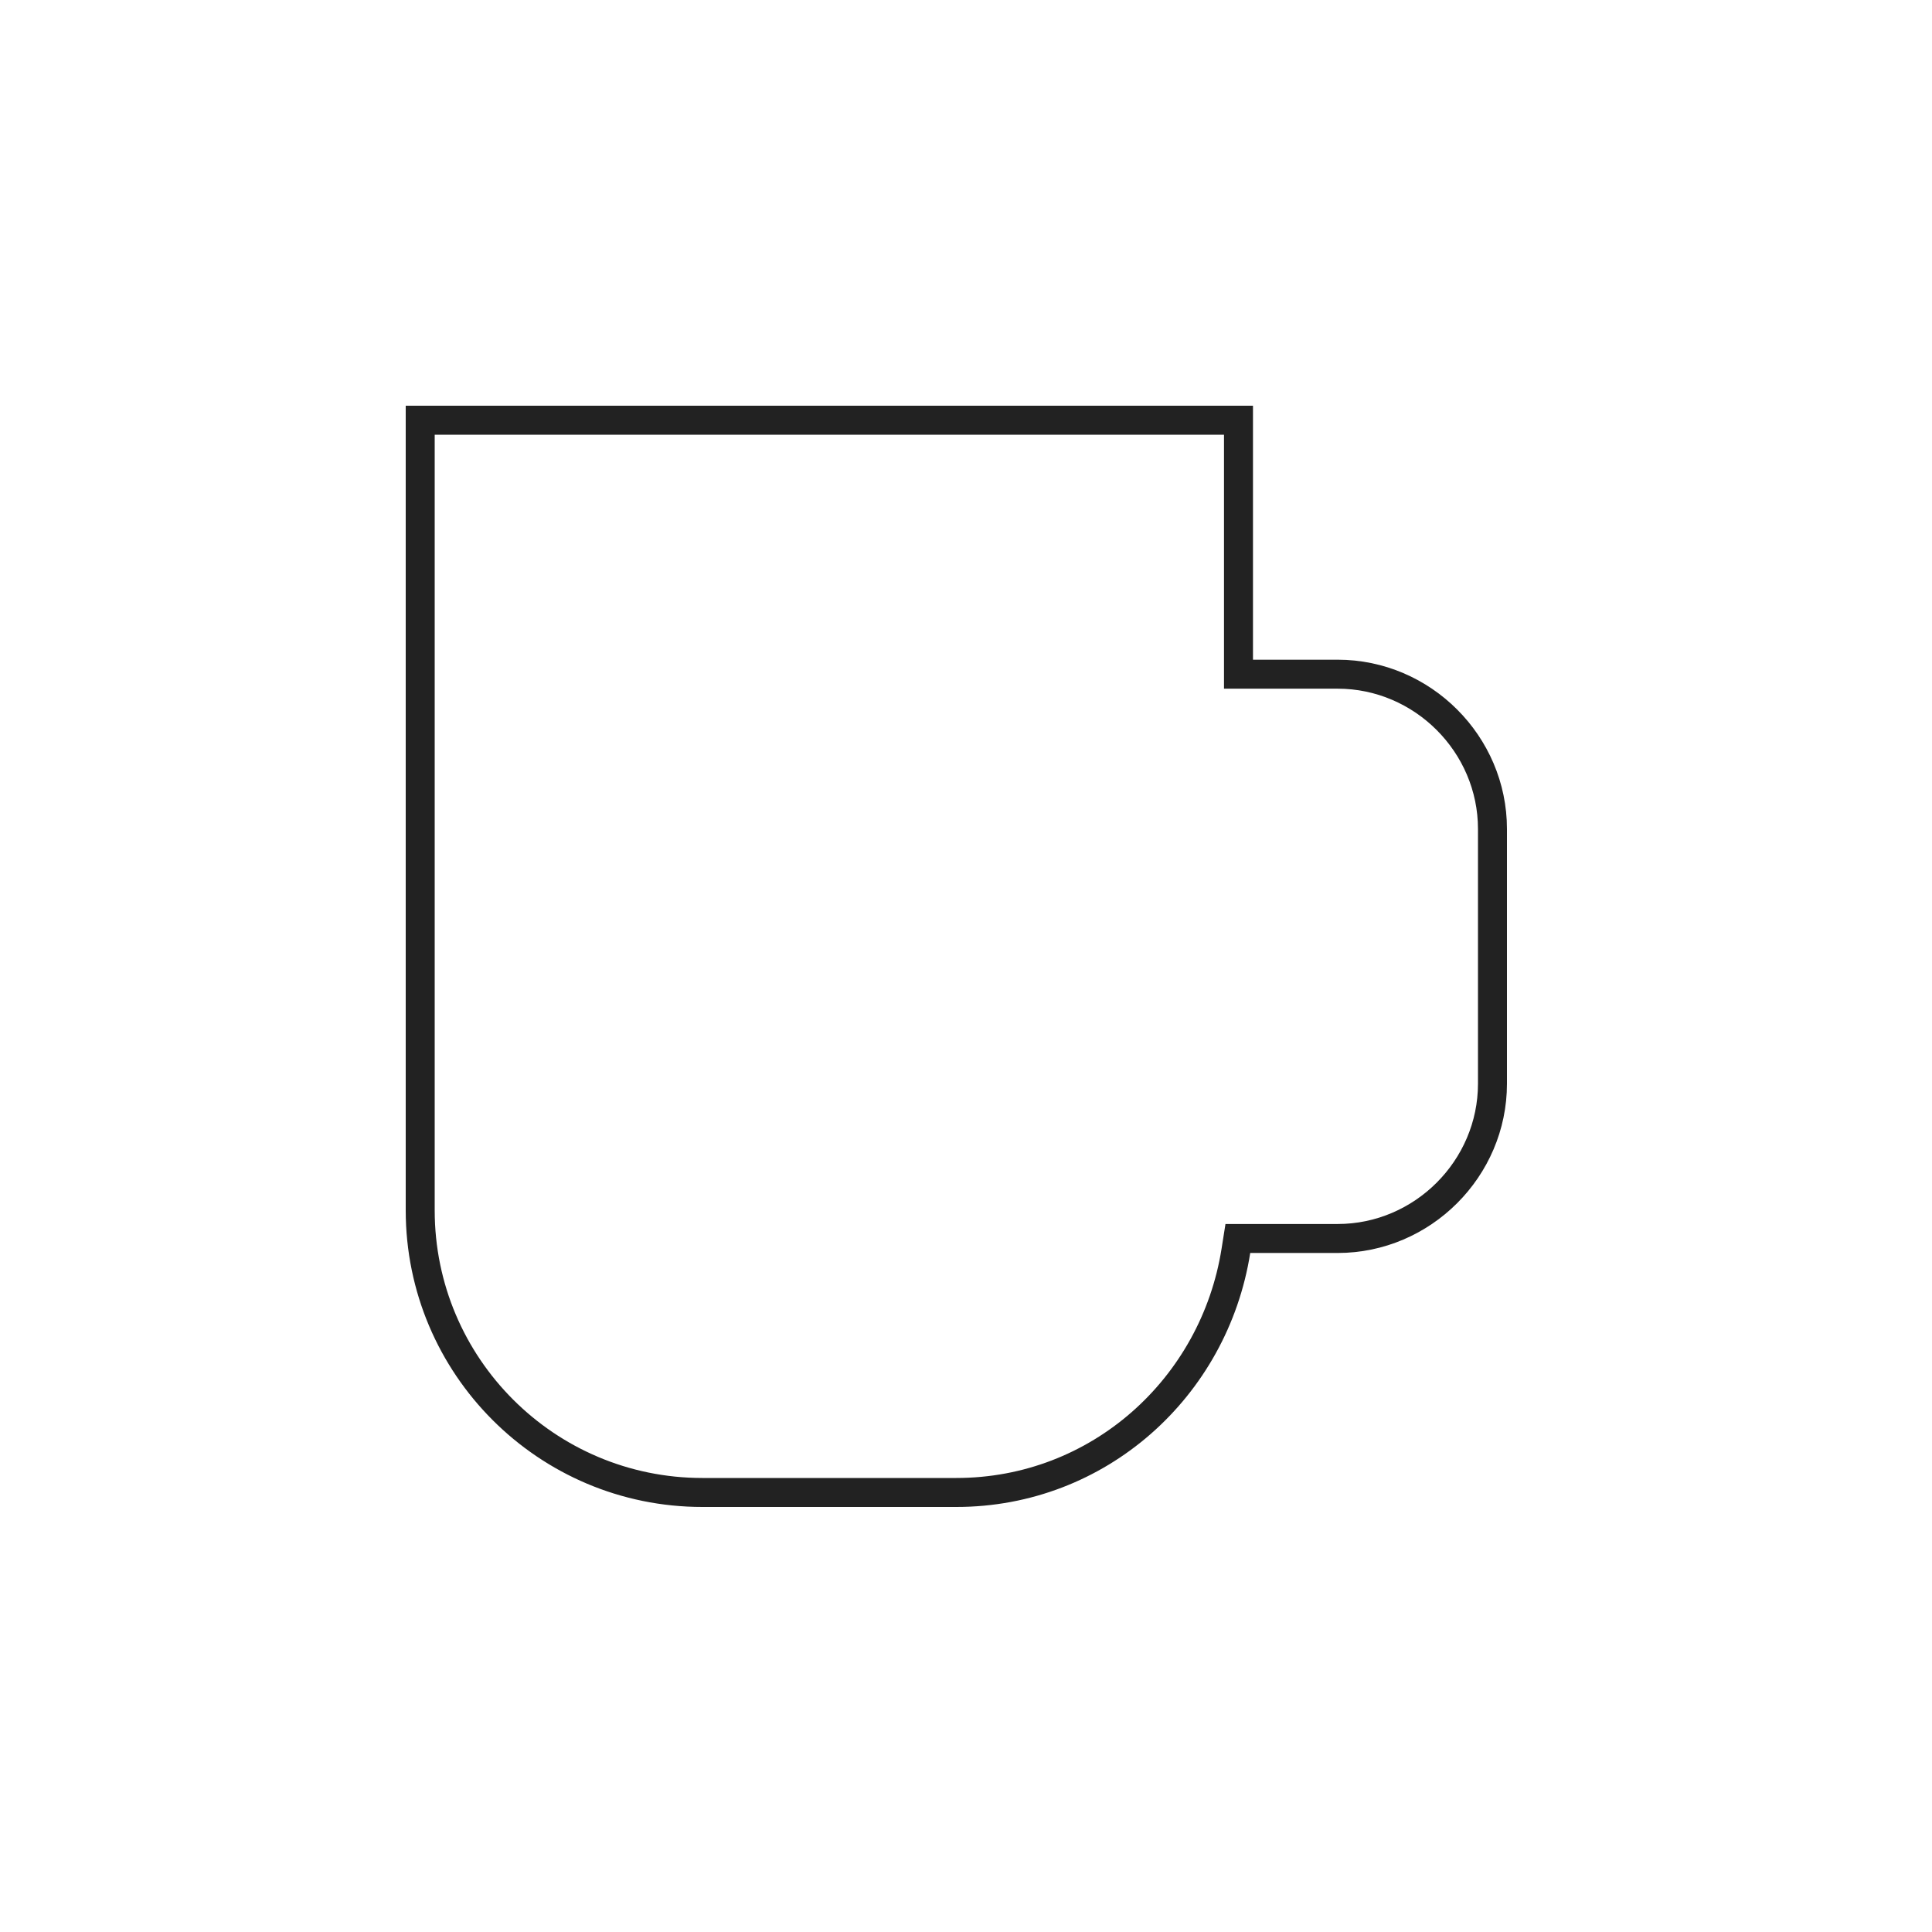 <svg width="100" height="100" viewBox="0 0 100 100" fill="none" xmlns="http://www.w3.org/2000/svg">
<rect width="100" height="100" fill="white"/>
<path d="M64.104 34.146V34.896H64.854H69.236C73.631 34.896 77.25 38.514 77.25 42.909V56.091C77.25 60.486 73.631 64.104 69.236 64.104H64.712H64.071L63.971 64.737C62.85 71.835 56.846 77.25 49.5 77.25H36.354C28.29 77.25 21.75 70.71 21.75 62.646V21.75H64.104V34.146Z" stroke="#222222" stroke-width="1.5"/>
</svg>
